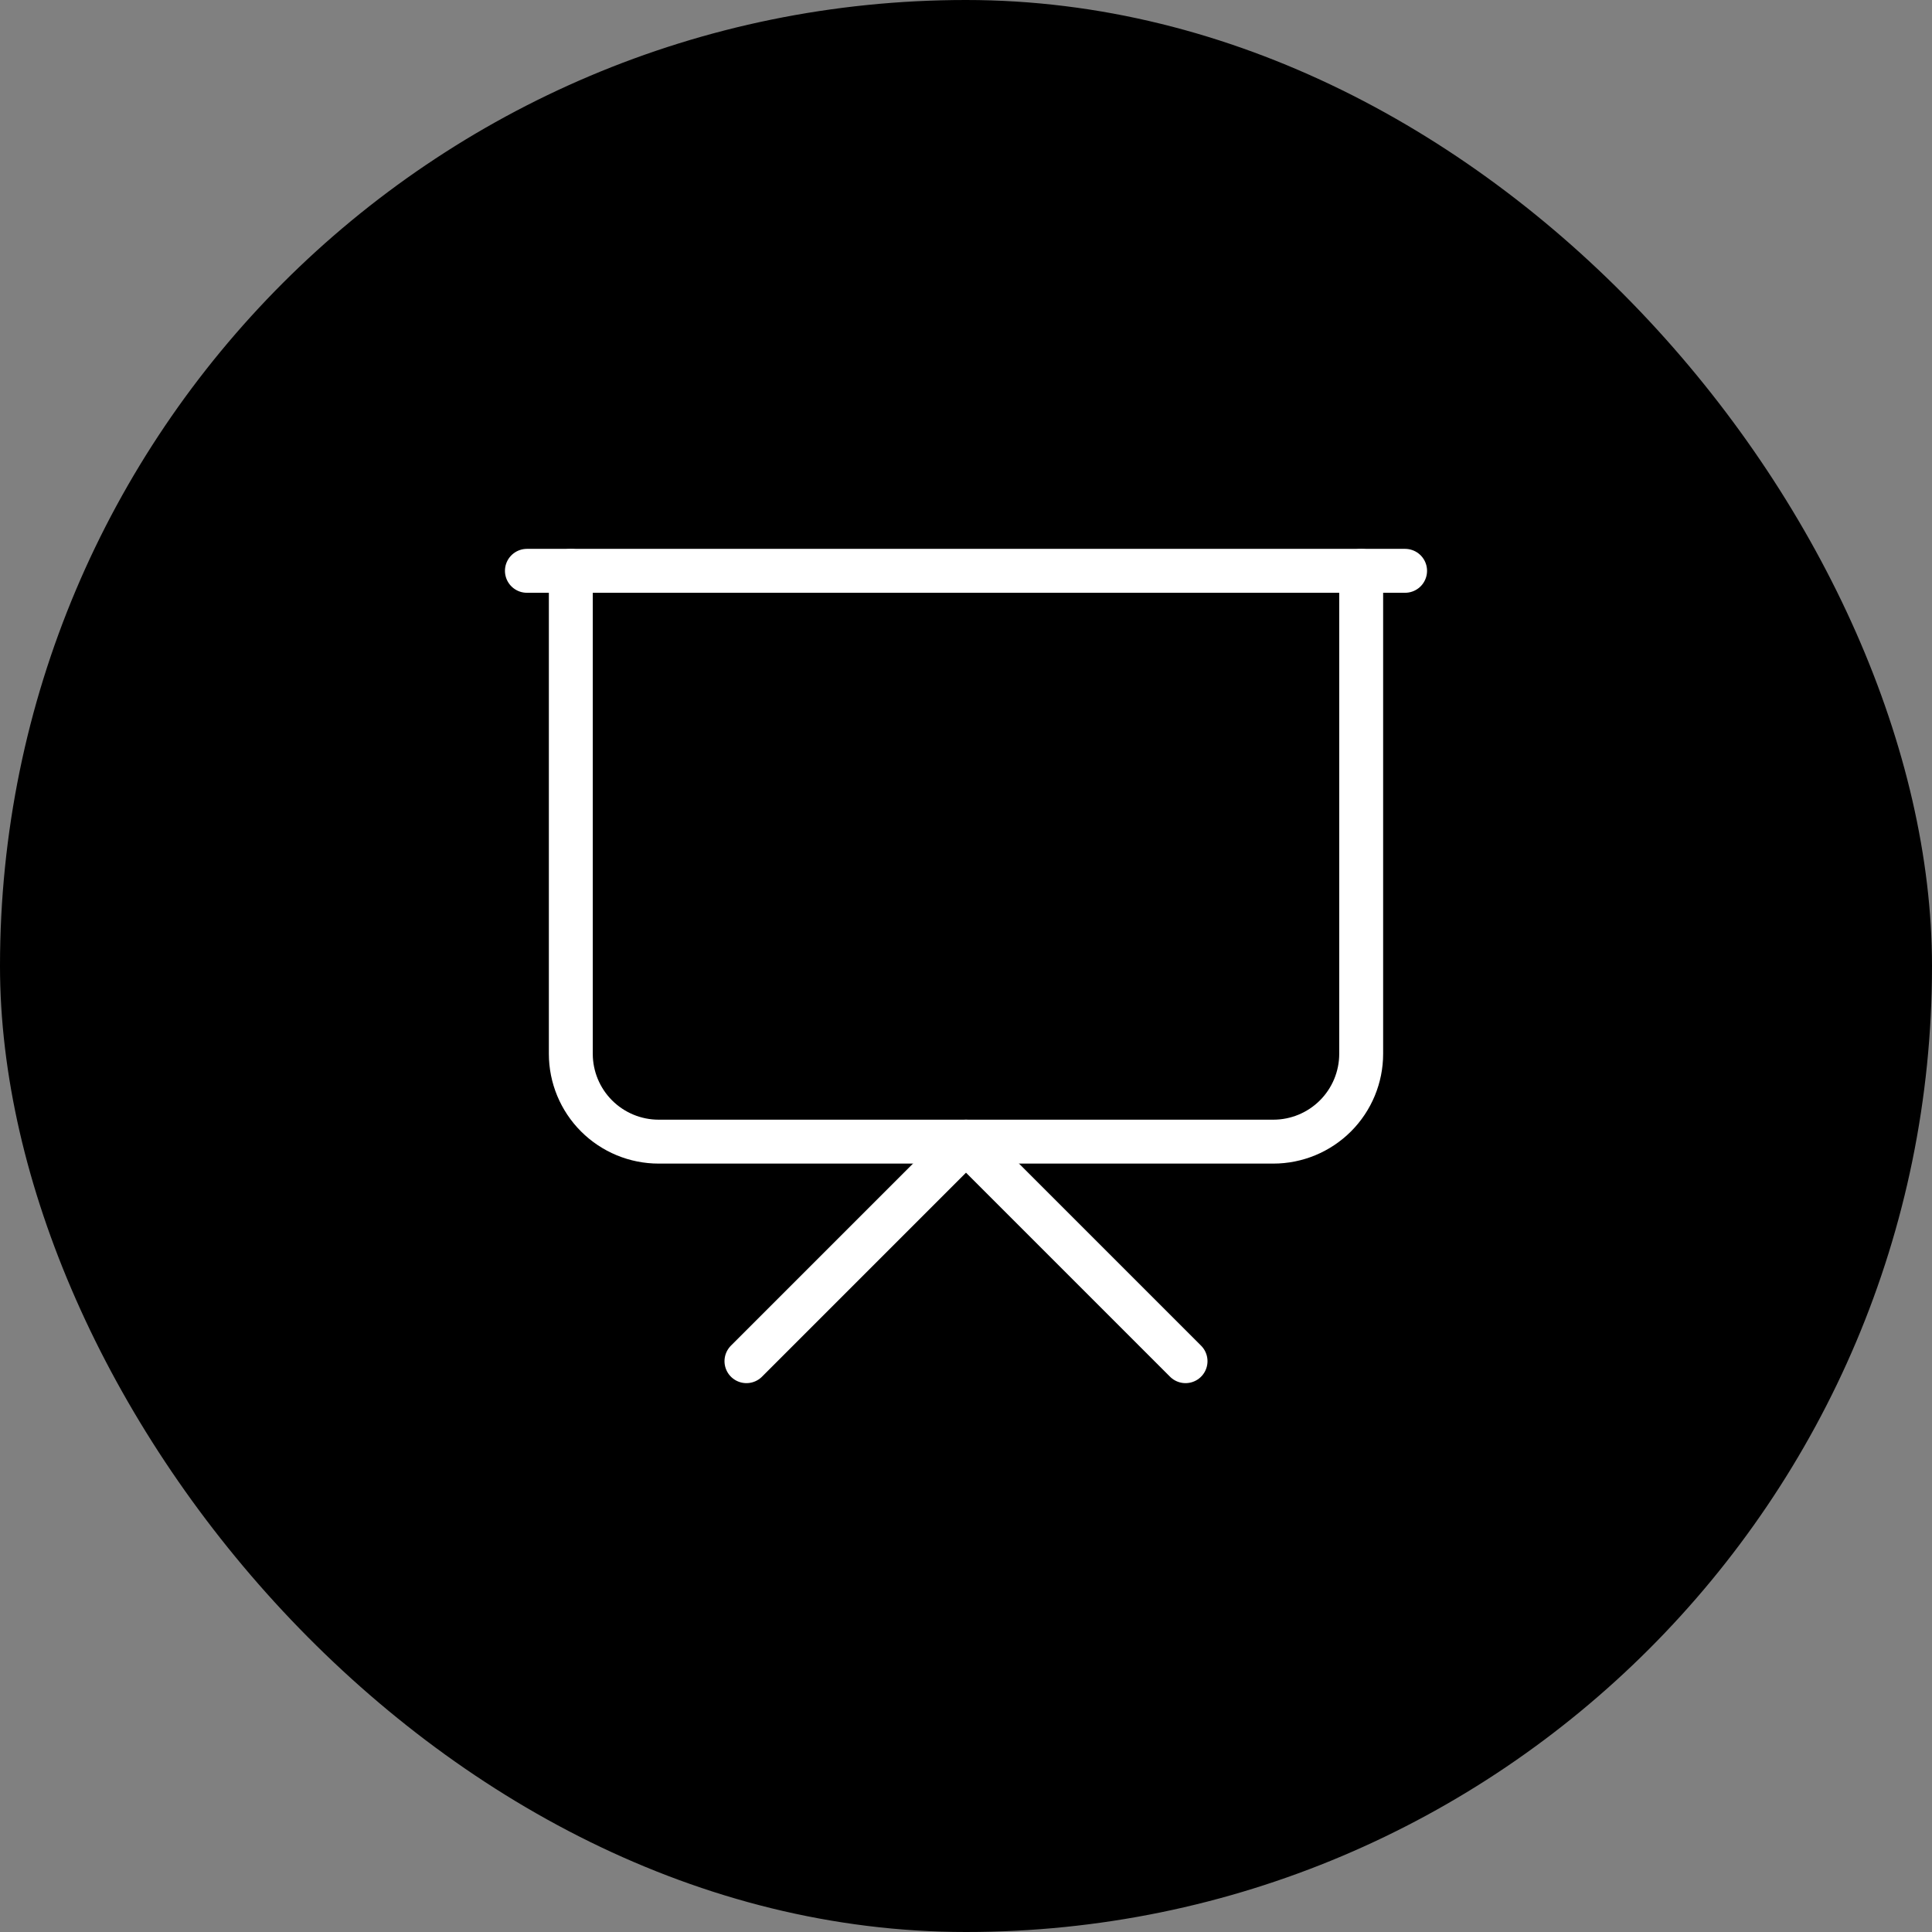 <?xml version="1.0" encoding="UTF-8"?> <svg xmlns="http://www.w3.org/2000/svg" width="44" height="44" viewBox="0 0 44 44" fill="none"><rect x="0" y="0" width="44" height="44" fill="#808080" stroke="none"/><rect width="44" height="44" rx="22" fill="black"></rect><g clip-path="url(#clip0_552_1891)"><path d="M12 13H32" stroke="white" stroke-linecap="round" stroke-linejoin="round"></path><path d="M31 13V24C31 24.53 30.789 25.039 30.414 25.414C30.039 25.789 29.53 26 29 26H15C14.47 26 13.961 25.789 13.586 25.414C13.211 25.039 13 24.53 13 24V13" stroke="white" stroke-linecap="round" stroke-linejoin="round"></path><path d="M17 31L22 26L27 31" stroke="white" stroke-linecap="round" stroke-linejoin="round"></path></g><defs><clipPath id="clip0_552_1891"><rect width="24" height="24" fill="white" transform="translate(10 10)"></rect></clipPath></defs></svg> 